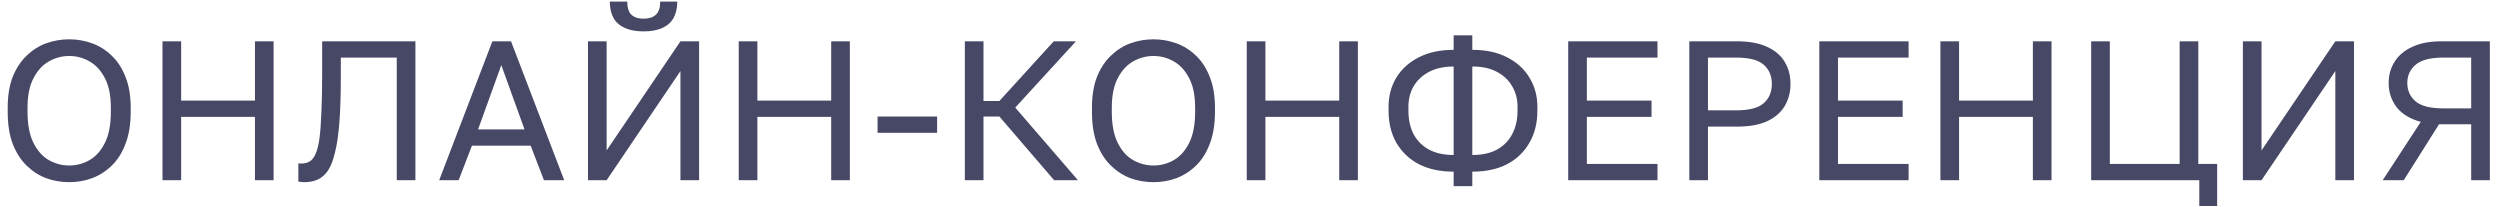 <?xml version="1.0" encoding="UTF-8"?> <svg xmlns="http://www.w3.org/2000/svg" width="193" height="16" viewBox="0 0 193 16" fill="none"><path d="M5.342 14.064C4.729 14.064 4.137 13.962 3.565 13.758C3.003 13.543 2.498 13.216 2.049 12.777C1.599 12.338 1.242 11.777 0.976 11.092C0.721 10.408 0.594 9.586 0.594 8.626V8.32C0.594 7.401 0.721 6.609 0.976 5.946C1.242 5.282 1.599 4.736 2.049 4.307C2.498 3.868 3.003 3.546 3.565 3.342C4.137 3.138 4.729 3.035 5.342 3.035C5.955 3.035 6.542 3.138 7.103 3.342C7.675 3.546 8.186 3.868 8.635 4.307C9.084 4.736 9.437 5.282 9.692 5.946C9.957 6.609 10.09 7.401 10.09 8.32V8.626C10.09 9.586 9.957 10.408 9.692 11.092C9.437 11.777 9.084 12.338 8.635 12.777C8.186 13.216 7.675 13.543 7.103 13.758C6.542 13.962 5.955 14.064 5.342 14.064ZM5.342 12.777C5.903 12.777 6.424 12.639 6.904 12.364C7.394 12.088 7.793 11.644 8.099 11.031C8.405 10.418 8.558 9.617 8.558 8.626V8.32C8.558 7.38 8.405 6.62 8.099 6.038C7.793 5.445 7.394 5.011 6.904 4.736C6.424 4.46 5.903 4.322 5.342 4.322C4.79 4.322 4.27 4.46 3.779 4.736C3.289 5.011 2.891 5.445 2.585 6.038C2.278 6.62 2.125 7.38 2.125 8.32V8.626C2.125 9.617 2.278 10.418 2.585 11.031C2.891 11.644 3.289 12.088 3.779 12.364C4.27 12.639 4.79 12.777 5.342 12.777ZM12.544 13.911V3.189H13.984V7.768H19.682V3.189H21.122V13.911H19.682V9.024H13.984V13.911H12.544ZM23.493 14.064C23.421 14.064 23.345 14.059 23.263 14.049C23.191 14.038 23.115 14.028 23.033 14.018V12.609C23.064 12.619 23.14 12.624 23.263 12.624C23.508 12.624 23.717 12.573 23.891 12.471C24.075 12.369 24.228 12.18 24.35 11.904C24.483 11.628 24.585 11.235 24.657 10.725C24.728 10.204 24.779 9.53 24.81 8.703C24.851 7.865 24.871 6.844 24.871 5.639V3.189H32.07V13.911H30.63V4.445H26.311V5.946C26.311 7.304 26.275 8.458 26.204 9.407C26.132 10.357 26.02 11.138 25.867 11.751C25.724 12.364 25.54 12.838 25.315 13.175C25.091 13.502 24.825 13.732 24.519 13.865C24.223 13.997 23.881 14.064 23.493 14.064ZM33.906 13.911L38.011 3.189H39.451L43.556 13.911H41.993L40.967 11.245H36.433L35.407 13.911H33.906ZM36.908 9.989H40.492L38.7 5.027L36.908 9.989ZM45.392 13.911V3.189H46.832V11.613L52.53 3.189H53.97V13.911H52.53V5.486L46.832 13.911H45.392ZM49.681 2.423C49.109 2.423 48.63 2.336 48.242 2.162C47.853 1.989 47.562 1.734 47.368 1.397C47.174 1.049 47.077 0.626 47.077 0.125H48.425C48.425 0.595 48.532 0.932 48.747 1.136C48.961 1.34 49.273 1.442 49.681 1.442C50.1 1.442 50.416 1.34 50.631 1.136C50.856 0.932 50.968 0.595 50.968 0.125H52.285C52.285 0.626 52.188 1.049 51.994 1.397C51.8 1.734 51.509 1.989 51.121 2.162C50.743 2.336 50.263 2.423 49.681 2.423ZM57.03 13.911V3.189H58.47V7.768H64.168V3.189H65.608V13.911H64.168V9.024H58.47V13.911H57.03ZM67.748 10.25V8.994H72.344V10.25H67.748ZM74.486 13.911V3.189H75.926V7.799H77.151L81.348 3.189H83.064L78.377 8.305L83.217 13.911H81.379L77.151 8.994H75.926V13.911H74.486ZM89.047 14.064C88.435 14.064 87.843 13.962 87.271 13.758C86.709 13.543 86.204 13.216 85.754 12.777C85.305 12.338 84.948 11.777 84.682 11.092C84.427 10.408 84.299 9.586 84.299 8.626V8.32C84.299 7.401 84.427 6.609 84.682 5.946C84.948 5.282 85.305 4.736 85.754 4.307C86.204 3.868 86.709 3.546 87.271 3.342C87.843 3.138 88.435 3.035 89.047 3.035C89.66 3.035 90.247 3.138 90.809 3.342C91.381 3.546 91.891 3.868 92.341 4.307C92.79 4.736 93.142 5.282 93.398 5.946C93.663 6.609 93.796 7.401 93.796 8.32V8.626C93.796 9.586 93.663 10.408 93.398 11.092C93.142 11.777 92.79 12.338 92.341 12.777C91.891 13.216 91.381 13.543 90.809 13.758C90.247 13.962 89.66 14.064 89.047 14.064ZM89.047 12.777C89.609 12.777 90.13 12.639 90.61 12.364C91.1 12.088 91.498 11.644 91.805 11.031C92.111 10.418 92.264 9.617 92.264 8.626V8.32C92.264 7.38 92.111 6.62 91.805 6.038C91.498 5.445 91.1 5.011 90.61 4.736C90.13 4.46 89.609 4.322 89.047 4.322C88.496 4.322 87.975 4.46 87.485 4.736C86.995 5.011 86.597 5.445 86.29 6.038C85.984 6.62 85.831 7.38 85.831 8.32V8.626C85.831 9.617 85.984 10.418 86.29 11.031C86.597 11.644 86.995 12.088 87.485 12.364C87.975 12.639 88.496 12.777 89.047 12.777ZM96.25 13.911V3.189H97.69V7.768H103.388V3.189H104.828V13.911H103.388V9.024H97.69V13.911H96.25ZM112.222 14.37V13.252C111.181 13.252 110.282 13.058 109.527 12.67C108.781 12.272 108.204 11.72 107.796 11.016C107.397 10.311 107.198 9.489 107.198 8.55V8.243C107.198 7.406 107.397 6.655 107.796 5.992C108.204 5.328 108.781 4.807 109.527 4.429C110.282 4.041 111.181 3.847 112.222 3.847V2.729H113.662V3.847C114.714 3.847 115.613 4.041 116.358 4.429C117.103 4.807 117.675 5.328 118.073 5.992C118.482 6.655 118.686 7.406 118.686 8.243V8.55C118.686 9.489 118.482 10.311 118.073 11.016C117.675 11.72 117.103 12.272 116.358 12.67C115.613 13.058 114.714 13.252 113.662 13.252V14.37H112.222ZM117.154 8.55V8.243C117.154 7.651 117.017 7.125 116.741 6.666C116.475 6.196 116.082 5.823 115.561 5.547C115.051 5.272 114.418 5.134 113.662 5.134V11.965C114.418 11.965 115.051 11.828 115.561 11.552C116.082 11.266 116.475 10.868 116.741 10.357C117.017 9.836 117.154 9.234 117.154 8.55ZM108.73 8.243V8.55C108.73 9.234 108.863 9.836 109.128 10.357C109.404 10.868 109.802 11.266 110.323 11.552C110.844 11.828 111.477 11.965 112.222 11.965V5.134C111.477 5.134 110.844 5.272 110.323 5.547C109.802 5.823 109.404 6.196 109.128 6.666C108.863 7.125 108.73 7.651 108.73 8.243ZM121.066 13.911V3.189H127.958V4.445H122.506V7.768H127.499V9.024H122.506V12.655H127.958V13.911H121.066ZM130.415 13.911V3.189H134.091C135.04 3.189 135.816 3.332 136.419 3.618C137.032 3.893 137.486 4.281 137.782 4.782C138.078 5.272 138.226 5.839 138.226 6.482C138.226 7.115 138.078 7.682 137.782 8.182C137.486 8.682 137.032 9.076 136.419 9.361C135.816 9.637 135.04 9.775 134.091 9.775H131.854V13.911H130.415ZM131.854 8.519H134.014C135.035 8.519 135.75 8.335 136.158 7.968C136.577 7.6 136.786 7.105 136.786 6.482C136.786 5.859 136.577 5.364 136.158 4.996C135.75 4.628 135.035 4.445 134.014 4.445H131.854V8.519ZM140.451 13.911V3.189H147.344V4.445H141.891V7.768H146.885V9.024H141.891V12.655H147.344V13.911H140.451ZM149.8 13.911V3.189H151.24V7.768H156.938V3.189H158.378V13.911H156.938V9.024H151.24V13.911H149.8ZM169.786 15.902V13.911H161.438V3.189H162.878V12.655H168.269V3.189H169.709V12.655H171.164V15.902H169.786ZM173.15 13.911V3.189H174.59V11.613L180.288 3.189H181.728V13.911H180.288V5.486L174.59 13.911H173.15ZM183.945 13.911L186.886 9.407C186.059 9.183 185.436 8.805 185.017 8.274C184.609 7.733 184.404 7.11 184.404 6.405C184.404 5.793 184.558 5.246 184.864 4.766C185.17 4.276 185.625 3.893 186.227 3.618C186.83 3.332 187.575 3.189 188.463 3.189H192.216V13.911H190.776V9.591H188.295L185.569 13.911H183.945ZM185.844 6.405C185.844 6.987 186.059 7.462 186.488 7.83C186.916 8.187 187.626 8.366 188.617 8.366H190.776V4.445H188.617C187.626 4.445 186.916 4.628 186.488 4.996C186.059 5.353 185.844 5.823 185.844 6.405Z" fill="#474766"></path></svg> 